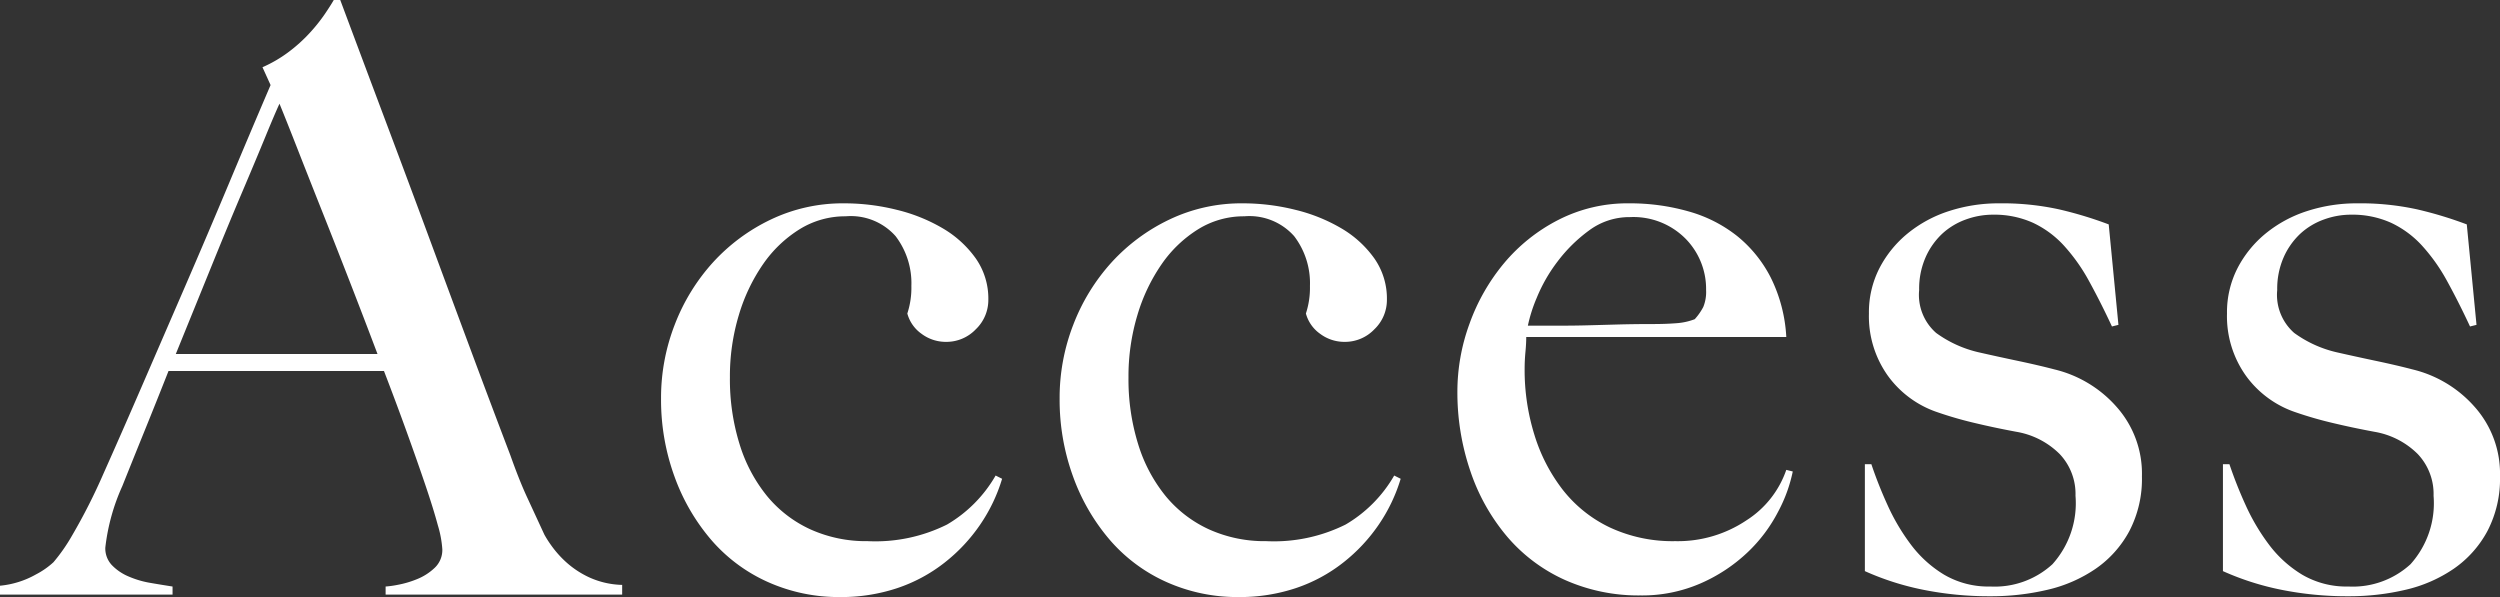<svg xmlns="http://www.w3.org/2000/svg" width="61.72" height="14.74"><rect width="100%" height="100%" fill="#333333" stroke="none"/><path d="M9.52 14.68v-.2a2.385 2.385 0 00.29-.04 2.407 2.407 0 00.48-.14 1.376 1.376 0 00.44-.28.606.606 0 00.19-.46 2.624 2.624 0 00-.11-.59q-.11-.41-.31-1t-.46-1.31q-.26-.72-.56-1.5H4.16q-.3.76-.58 1.45T3.02 12a5.055 5.055 0 00-.42 1.52.6.6 0 00.16.43 1.239 1.239 0 00.41.28 2.31 2.31 0 00.54.16q.29.05.55.09v.2H0v-.22a2.221 2.221 0 00.89-.28 1.983 1.983 0 00.43-.3 4.35 4.35 0 00.46-.66 14.441 14.441 0 00.78-1.54q.42-.94.94-2.14l1.07-2.47q.55-1.27 1.09-2.56T6.68 2.1l-.2-.44a3.263 3.263 0 00.65-.38 3.825 3.825 0 00.51-.46 4.142 4.142 0 00.37-.46q.15-.22.23-.36h.16q.62 1.66 1.18 3.15t1.07 2.87q.51 1.38.99 2.67t.96 2.55q.22.62.41 1.03l.43.93a2.728 2.728 0 00.18.28 2.535 2.535 0 00.37.41 2.275 2.275 0 00.57.37 2.078 2.078 0 00.8.18v.24zM6.9 2.56q-.12.26-.35.82t-.57 1.36q-.34.8-.75 1.81l-.89 2.19h4.98q-.34-.9-.69-1.8t-.68-1.73q-.33-.83-.6-1.52T6.9 2.56zm17.84 9.26l-.16-.08a3.315 3.315 0 01-1.2 1.21 3.969 3.969 0 01-1.96.41 3.333 3.333 0 01-1.41-.29 3.007 3.007 0 01-1.07-.82 3.784 3.784 0 01-.68-1.28 5.391 5.391 0 01-.24-1.65 5.244 5.244 0 01.22-1.54 4.412 4.412 0 01.6-1.26 3.06 3.06 0 01.9-.86 2.134 2.134 0 011.14-.32 1.477 1.477 0 011.23.49 1.913 1.913 0 01.39 1.23 2.032 2.032 0 01-.1.68.9.9 0 00.35.5 1 1 0 00.61.2 1 1 0 00.73-.31 1 1 0 00.31-.73 1.726 1.726 0 00-.31-1.02 2.627 2.627 0 00-.81-.74 4.165 4.165 0 00-1.14-.46 5.34 5.34 0 00-1.3-.16 4.114 4.114 0 00-1.81.4 4.624 4.624 0 00-1.43 1.06 4.9 4.9 0 00-.94 1.53 4.983 4.983 0 00-.34 1.83 5.533 5.533 0 00.33 1.92 5 5 0 00.91 1.57 4.009 4.009 0 001.4 1.04 4.277 4.277 0 001.78.37 4.372 4.372 0 001.41-.22 3.885 3.885 0 001.17-.63 4.194 4.194 0 00.88-.94 4.1 4.1 0 00.54-1.13zm9.84 0l-.16-.08a3.315 3.315 0 01-1.2 1.21 3.969 3.969 0 01-1.96.41 3.333 3.333 0 01-1.41-.29 3.007 3.007 0 01-1.07-.82 3.784 3.784 0 01-.68-1.28 5.391 5.391 0 01-.24-1.65 5.244 5.244 0 01.22-1.54 4.412 4.412 0 01.6-1.26 3.06 3.06 0 01.9-.86 2.134 2.134 0 011.14-.32 1.477 1.477 0 011.23.49 1.913 1.913 0 01.39 1.23 2.032 2.032 0 01-.1.68.9.9 0 00.35.5 1 1 0 00.61.2 1 1 0 00.73-.31 1 1 0 00.31-.73 1.726 1.726 0 00-.31-1.02 2.628 2.628 0 00-.81-.74 4.165 4.165 0 00-1.14-.46 5.34 5.34 0 00-1.3-.16 4.114 4.114 0 00-1.81.4 4.624 4.624 0 00-1.43 1.06 4.9 4.9 0 00-.94 1.53 4.983 4.983 0 00-.34 1.83 5.533 5.533 0 00.33 1.92 5 5 0 00.91 1.57 4.009 4.009 0 001.4 1.04 4.277 4.277 0 001.78.37 4.372 4.372 0 001.41-.22 3.885 3.885 0 001.17-.63 4.194 4.194 0 00.88-.94 4.1 4.1 0 00.54-1.13zm9.68-.18l-.16-.04a2.407 2.407 0 01-.99 1.25 3.037 3.037 0 01-1.75.51 3.665 3.665 0 01-1.62-.34 3.245 3.245 0 01-1.16-.93 4.241 4.241 0 01-.7-1.36 5.379 5.379 0 01-.24-1.61q0-.22.02-.43t.02-.37h6.42a3.736 3.736 0 00-.38-1.46 3.162 3.162 0 00-.83-1.03 3.4 3.4 0 00-1.2-.61 5.257 5.257 0 00-1.47-.2 3.741 3.741 0 00-1.75.41 4.3 4.3 0 00-1.34 1.07 4.919 4.919 0 00-.85 1.49 4.882 4.882 0 00-.3 1.67 6.012 6.012 0 00.32 1.97 4.933 4.933 0 00.91 1.62 4.057 4.057 0 001.43 1.07 4.461 4.461 0 001.86.38 3.606 3.606 0 001.49-.3 4.015 4.015 0 001.15-.76 3.76 3.76 0 00.76-1.01 3.684 3.684 0 00.36-.99zm-2.14-4.48a.975.975 0 01-.07.42 1.459 1.459 0 01-.21.3 1.558 1.558 0 01-.46.1q-.26.02-.56.02-.46 0-.84.01l-.73.02q-.35.01-.71.01h-.82a3.672 3.672 0 01.22-.69 3.907 3.907 0 01.51-.89 3.715 3.715 0 01.78-.77 1.666 1.666 0 011.01-.33 1.813 1.813 0 011.37.53 1.767 1.767 0 01.51 1.27zm10.76 4.6a2.478 2.478 0 00-.63-1.72 2.964 2.964 0 00-1.53-.92q-.38-.1-.9-.21t-.96-.21a2.883 2.883 0 01-1.06-.48 1.249 1.249 0 01-.42-1.06 1.93 1.93 0 01.16-.81 1.783 1.783 0 01.41-.58 1.71 1.71 0 01.58-.35 1.947 1.947 0 01.67-.12 2.323 2.323 0 01.99.2 2.436 2.436 0 01.77.57 4.478 4.478 0 01.62.88q.28.51.56 1.11l.16-.04-.24-2.48a9.637 9.637 0 00-1.22-.37 6.528 6.528 0 00-1.48-.15 3.959 3.959 0 00-1.24.19 3.133 3.133 0 00-1.02.55 2.725 2.725 0 00-.7.86 2.391 2.391 0 00-.26 1.12 2.53 2.53 0 00.47 1.54 2.49 2.49 0 001.23.9 9.326 9.326 0 00.9.26q.5.12 1.04.22a1.983 1.983 0 011.07.55 1.435 1.435 0 01.39 1.03 2.251 2.251 0 01-.57 1.69 2.11 2.11 0 01-1.53.55 2.163 2.163 0 01-1.14-.29 2.9 2.9 0 01-.82-.74 5.129 5.129 0 01-.58-.98 10.537 10.537 0 01-.4-1.01h-.16v2.64a6.743 6.743 0 001.44.46 8.251 8.251 0 001.66.16 6.053 6.053 0 001.41-.16 3.494 3.494 0 001.19-.52 2.657 2.657 0 00.83-.93 2.785 2.785 0 00.31-1.35zm8.84 0a2.478 2.478 0 00-.63-1.72 2.964 2.964 0 00-1.53-.92q-.38-.1-.9-.21t-.96-.21a2.883 2.883 0 01-1.06-.48 1.249 1.249 0 01-.42-1.06 1.93 1.93 0 01.16-.81 1.783 1.783 0 01.41-.58 1.71 1.71 0 01.58-.35 1.947 1.947 0 01.67-.12 2.323 2.323 0 01.99.2 2.436 2.436 0 01.77.57 4.478 4.478 0 01.62.88q.28.51.56 1.11l.16-.04-.24-2.48a9.637 9.637 0 00-1.22-.37 6.528 6.528 0 00-1.48-.15 3.959 3.959 0 00-1.24.19 3.133 3.133 0 00-1.02.55 2.725 2.725 0 00-.7.86 2.391 2.391 0 00-.26 1.12 2.53 2.53 0 00.47 1.54 2.49 2.49 0 001.23.9 9.327 9.327 0 00.9.26q.5.12 1.04.22a1.983 1.983 0 011.07.55 1.435 1.435 0 01.39 1.03 2.251 2.251 0 01-.57 1.69 2.11 2.11 0 01-1.53.55 2.163 2.163 0 01-1.14-.29 2.9 2.9 0 01-.82-.74 5.129 5.129 0 01-.58-.98 10.537 10.537 0 01-.4-1.01h-.16v2.64a6.743 6.743 0 001.44.46 8.251 8.251 0 001.66.16 6.053 6.053 0 001.41-.16 3.494 3.494 0 001.19-.52 2.657 2.657 0 00.83-.93 2.785 2.785 0 00.31-1.35z" fill="#fff"/></svg>